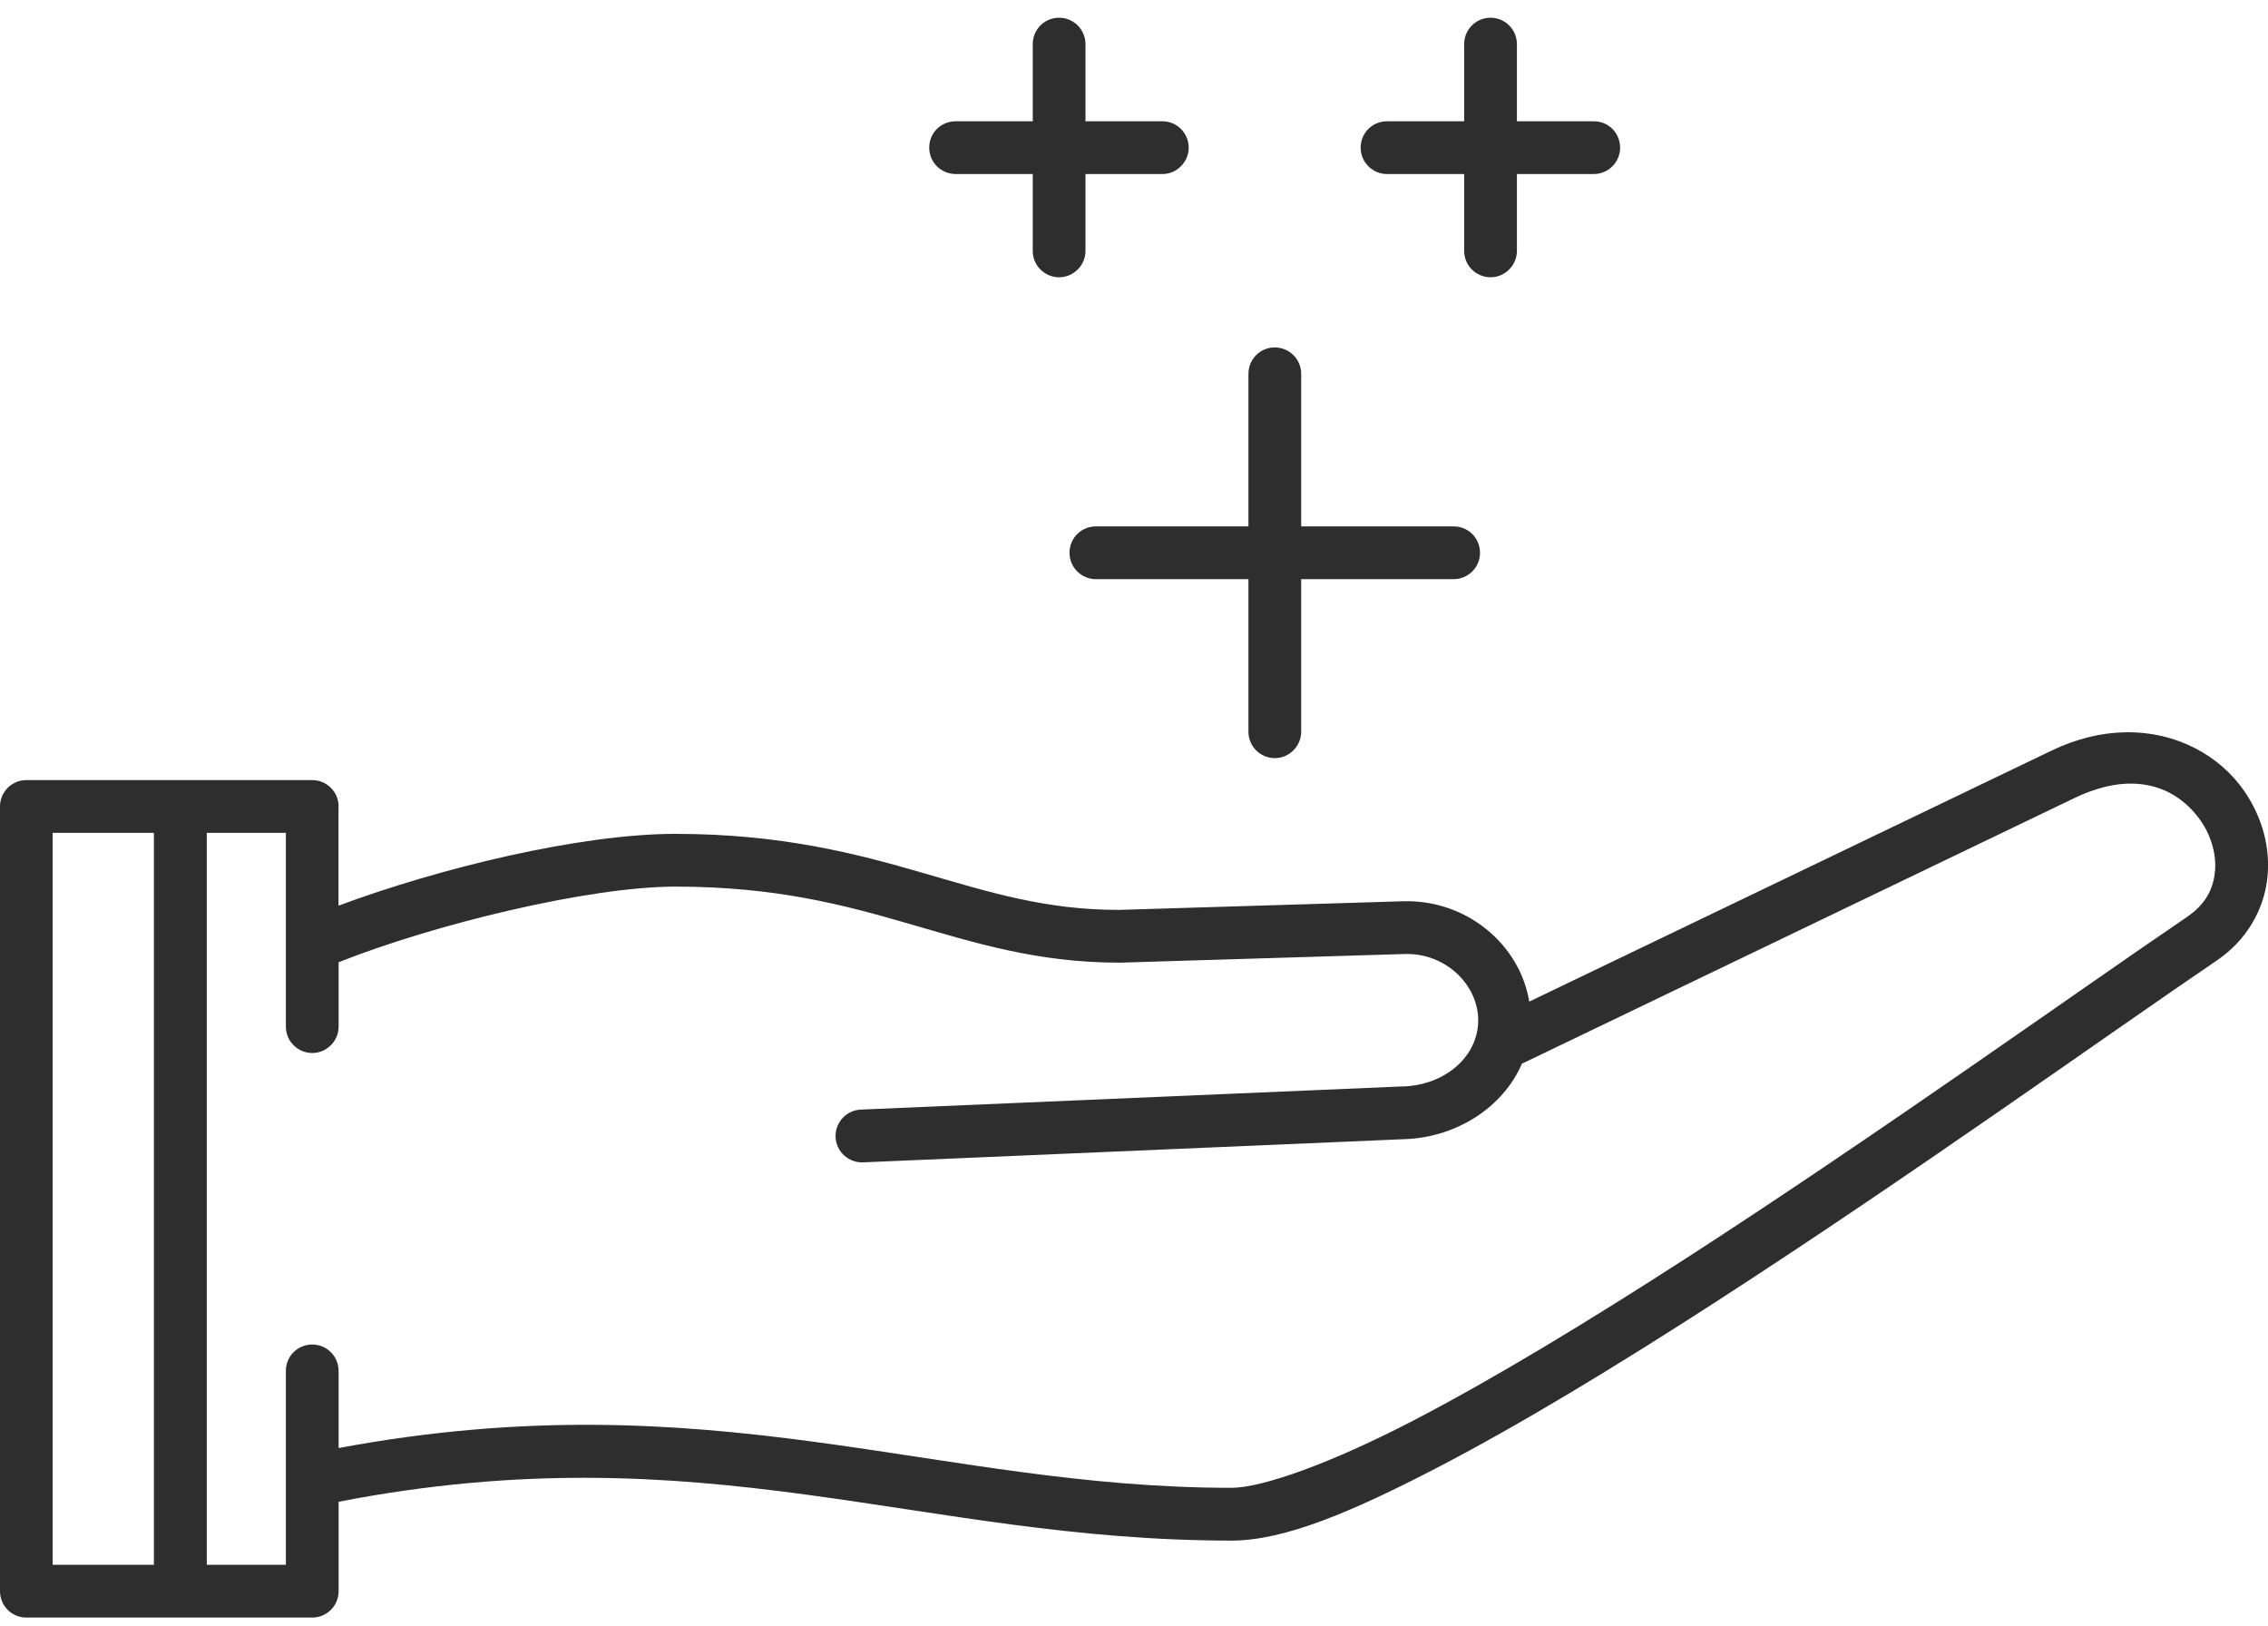 <?xml version="1.0" encoding="UTF-8"?>
<svg width="120px" height="86px" viewBox="0 0 120 86" version="1.1" xmlns="http://www.w3.org/2000/svg" xmlns:xlink="http://www.w3.org/1999/xlink">
    <title>Group 5</title>
    <g id="Wireframes" stroke="none" stroke-width="1" fill="none" fill-rule="evenodd">
        <g id="About-Us" transform="translate(-388, -1147)" fill="#2E2E2E">
            <g id="Group-6" transform="translate(208, 1140)">
                <g id="Group-5" transform="translate(180, 7)">
                    <path d="M112.44,38.738 C111.203,38.759 109.878,39.065 108.521,39.719 L80.914,52.985 C80.407,49.928 77.562,47.578 74.243,47.677 L74.248,47.677 L74.243,47.677 L59.205,48.134 C55.291,48.134 52.326,47.191 48.832,46.178 C45.333,45.164 41.343,44.112 35.729,44.112 C30.726,44.112 23.269,45.911 17.911,47.911 L17.911,42.657 L17.916,42.662 C17.916,41.894 17.289,41.267 16.521,41.267 L1.395,41.267 C0.621,41.267 -0,41.894 -0,42.662 L-0,84.174 C-0,84.948 0.621,85.569 1.395,85.569 L16.521,85.569 C17.289,85.569 17.916,84.948 17.916,84.174 L17.916,79.443 C37.331,75.682 48.608,81.498 65.161,81.498 C67.99,81.498 71.598,79.944 76.024,77.65 C80.445,75.355 85.557,72.248 90.736,68.901 C101.086,62.219 111.709,54.594 117.29,50.811 C118.871,49.742 119.77,48.129 119.961,46.499 C120.152,44.864 119.689,43.218 118.751,41.856 C117.459,39.98 115.165,38.689 112.439,38.738 L112.44,38.738 Z M112.783,41.452 C114.473,41.468 115.688,42.33 116.452,43.436 C117.029,44.275 117.291,45.284 117.187,46.172 C117.084,47.066 116.675,47.856 115.727,48.494 L115.727,48.5 C110.063,52.337 99.489,59.924 89.221,66.557 C84.086,69.871 79.028,72.945 74.738,75.169 C70.454,77.393 66.808,78.701 65.162,78.706 C49.426,78.706 37.718,72.912 17.916,76.602 L17.916,72.536 C17.922,72.166 17.775,71.806 17.513,71.539 C17.251,71.272 16.892,71.125 16.521,71.125 C16.145,71.125 15.791,71.272 15.524,71.539 C15.262,71.806 15.12,72.166 15.126,72.536 L15.126,82.778 L10.94,82.778 L10.94,44.057 L15.126,44.057 L15.126,54.288 C15.12,54.658 15.262,55.023 15.524,55.285 C15.791,55.552 16.145,55.705 16.521,55.705 C16.892,55.705 17.251,55.552 17.513,55.285 C17.775,55.023 17.922,54.658 17.916,54.288 L17.916,50.903 C22.958,48.897 31.161,46.902 35.735,46.902 C41.006,46.902 44.609,47.856 48.064,48.859 C51.515,49.856 54.85,50.925 59.222,50.925 L59.216,50.925 L59.26,50.925 L74.325,50.467 L74.331,50.467 C76.495,50.407 78.212,52.107 78.212,53.971 C78.212,55.852 76.522,57.389 74.238,57.476 L74.233,57.471 L74.227,57.471 L45.568,58.697 C45.192,58.708 44.838,58.866 44.587,59.139 C44.331,59.416 44.194,59.776 44.211,60.152 C44.227,60.528 44.391,60.877 44.669,61.128 C44.947,61.379 45.317,61.51 45.688,61.488 L74.341,60.261 L74.347,60.261 C77.067,60.158 79.53,58.583 80.528,56.261 C80.577,56.244 80.626,56.222 80.67,56.201 L109.732,42.23 C110.882,41.674 111.896,41.446 112.784,41.451 L112.783,41.452 Z M2.785,44.057 L8.143,44.057 L8.143,82.778 L2.785,82.778 L2.785,44.057 Z" id="Fill-1"></path>
                    <path d="M67.429,18.379 C66.655,18.39 66.044,19.023 66.055,19.797 L66.055,27.847 L58.005,27.847 C57.629,27.842 57.269,27.983 57.002,28.245 C56.735,28.512 56.588,28.866 56.588,29.242 C56.588,29.613 56.735,29.973 57.002,30.234 C57.269,30.496 57.629,30.643 58.005,30.638 L66.055,30.638 L66.055,38.688 C66.05,39.059 66.192,39.419 66.453,39.686 C66.715,39.953 67.075,40.105 67.451,40.105 C67.821,40.105 68.181,39.953 68.443,39.686 C68.704,39.419 68.851,39.059 68.846,38.688 L68.846,30.638 L76.896,30.638 C77.267,30.643 77.627,30.496 77.894,30.234 C78.161,29.973 78.308,29.613 78.308,29.242 C78.308,28.866 78.161,28.512 77.894,28.245 C77.627,27.983 77.267,27.842 76.896,27.847 L68.846,27.847 L68.846,19.797 C68.851,19.415 68.704,19.055 68.437,18.788 C68.17,18.521 67.805,18.374 67.429,18.379 L67.429,18.379 Z" id="Fill-2"></path>
                    <path d="M78.843,0.938 C78.074,0.949 77.458,1.581 77.469,2.355 L77.469,6.416 L73.408,6.416 C73.032,6.41 72.673,6.552 72.406,6.813 C72.144,7.075 71.991,7.435 71.991,7.811 C71.991,8.182 72.144,8.541 72.406,8.803 C72.673,9.065 73.032,9.212 73.408,9.206 L77.469,9.206 L77.469,13.251 C77.464,13.627 77.606,13.986 77.867,14.248 C78.134,14.515 78.488,14.668 78.865,14.668 C79.235,14.668 79.595,14.515 79.857,14.248 C80.118,13.986 80.265,13.627 80.26,13.251 L80.26,9.206 L84.304,9.206 C84.68,9.212 85.04,9.065 85.307,8.803 C85.569,8.541 85.721,8.182 85.721,7.811 C85.721,7.435 85.569,7.075 85.307,6.813 C85.04,6.552 84.68,6.41 84.304,6.416 L80.26,6.416 L80.26,2.355 C80.265,1.973 80.118,1.614 79.851,1.346 C79.584,1.079 79.219,0.932 78.843,0.938 L78.843,0.938 Z" id="Fill-3"></path>
                    <path d="M56.016,0.938 C55.242,0.949 54.632,1.581 54.643,2.355 L54.643,6.416 L50.582,6.416 C50.206,6.41 49.846,6.552 49.579,6.813 C49.312,7.075 49.165,7.435 49.165,7.811 C49.165,8.182 49.312,8.541 49.579,8.803 C49.846,9.065 50.206,9.212 50.582,9.206 L54.643,9.206 L54.643,13.251 C54.637,13.627 54.779,13.986 55.041,14.248 C55.302,14.515 55.662,14.668 56.038,14.668 C56.409,14.668 56.768,14.515 57.03,14.248 C57.292,13.986 57.439,13.627 57.433,13.251 L57.433,9.206 L61.478,9.206 C61.854,9.212 62.214,9.065 62.475,8.803 C62.742,8.541 62.895,8.182 62.895,7.811 C62.895,7.435 62.742,7.075 62.475,6.813 C62.214,6.552 61.854,6.41 61.478,6.416 L57.433,6.416 L57.433,2.355 C57.439,1.973 57.286,1.614 57.025,1.346 C56.758,1.079 56.392,0.932 56.016,0.938 L56.016,0.938 Z" id="Fill-4"></path>
                </g>
            </g>
        </g>
    </g>
</svg>